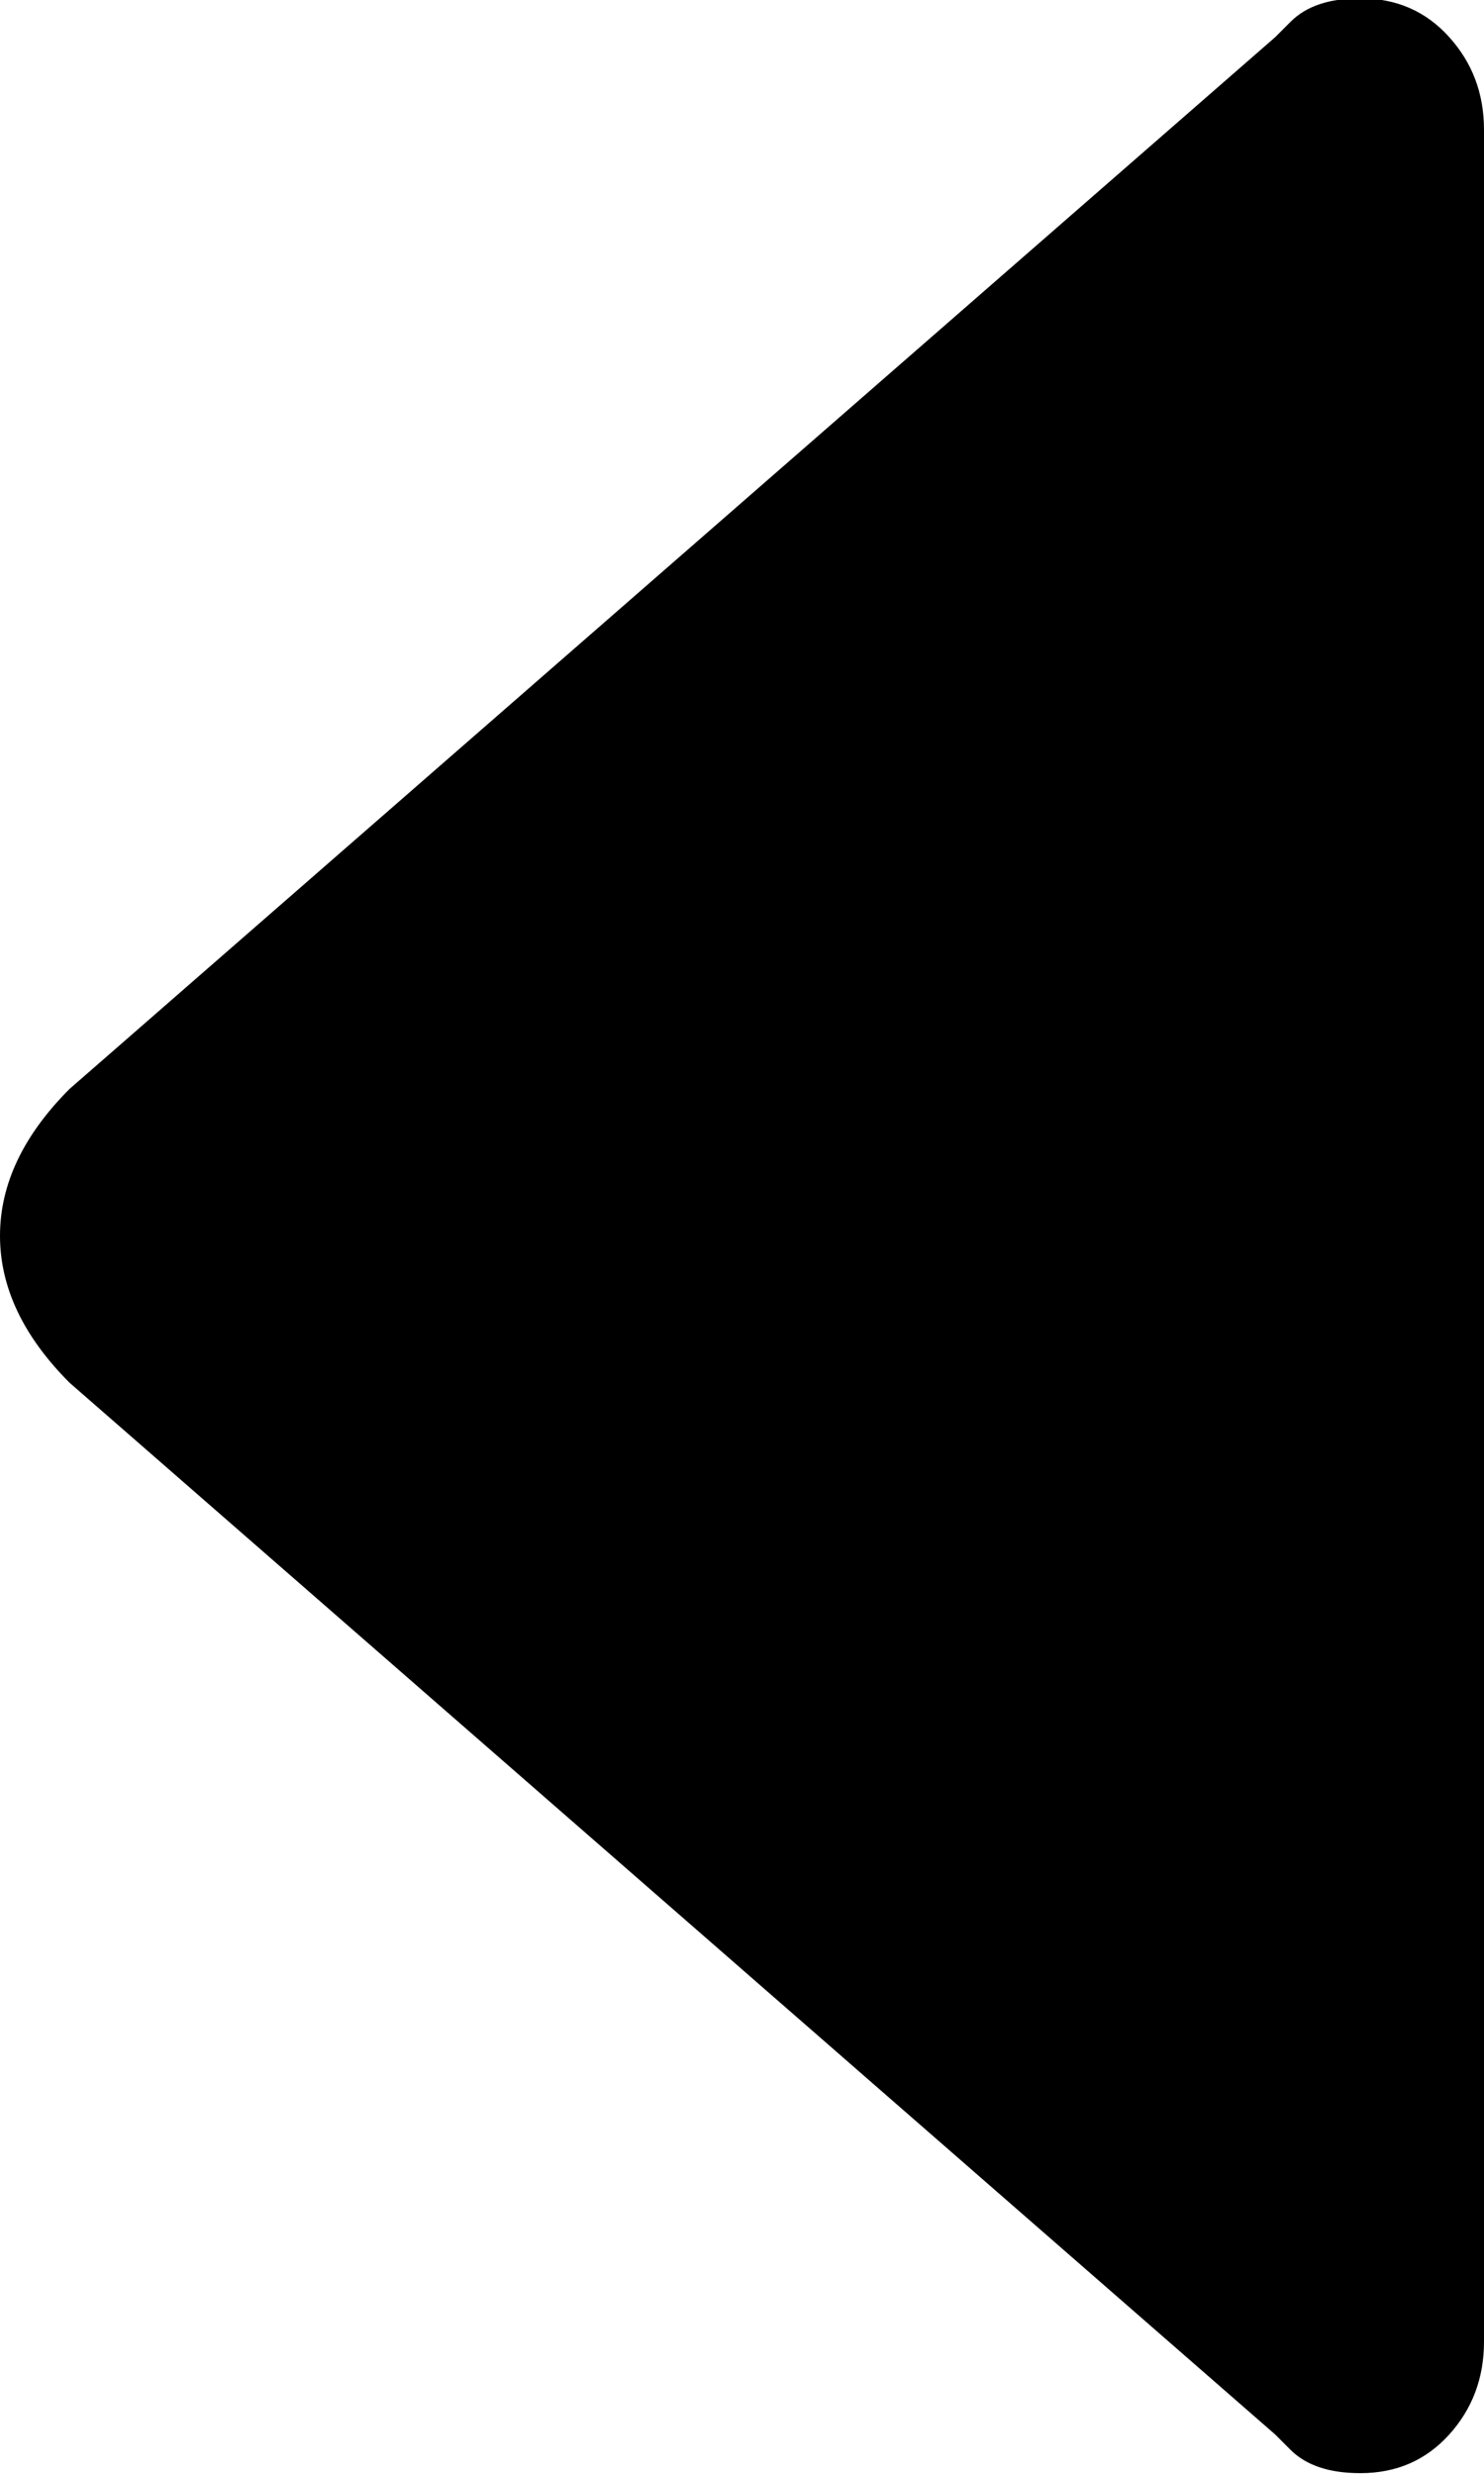 <?xml version="1.0" encoding="UTF-8"?>
<svg width="9px" height="15px" viewBox="0 0 9 15" version="1.1" xmlns="http://www.w3.org/2000/svg" xmlns:xlink="http://www.w3.org/1999/xlink">
    <!-- Generator: Sketch 59.1 (86144) - https://sketch.com -->
    <title></title>
    <desc>Created with Sketch.</desc>
    <g id="export" stroke="none" stroke-width="1" fill="none" fill-rule="evenodd">
        <g id="Back" transform="translate(-15, -18)" fill="#000000" fill-rule="nonzero">
            <path d="M22.828,18.131 C22.922,18.037 23.062,17.99 23.25,17.99 C23.469,17.99 23.648,18.068 23.789,18.225 C23.93,18.381 24,18.568 24,18.787 L24,32.193 C24,32.412 23.93,32.6 23.789,32.756 C23.648,32.912 23.469,32.99 23.25,32.99 C23.062,32.99 22.922,32.943 22.828,32.85 L22.734,32.756 L15.422,26.381 C15.141,26.1 15,25.803 15,25.49 C15,25.178 15.141,24.881 15.422,24.6 L22.734,18.225 L22.828,18.131 Z" id=""></path>
        </g>
    </g>
</svg>